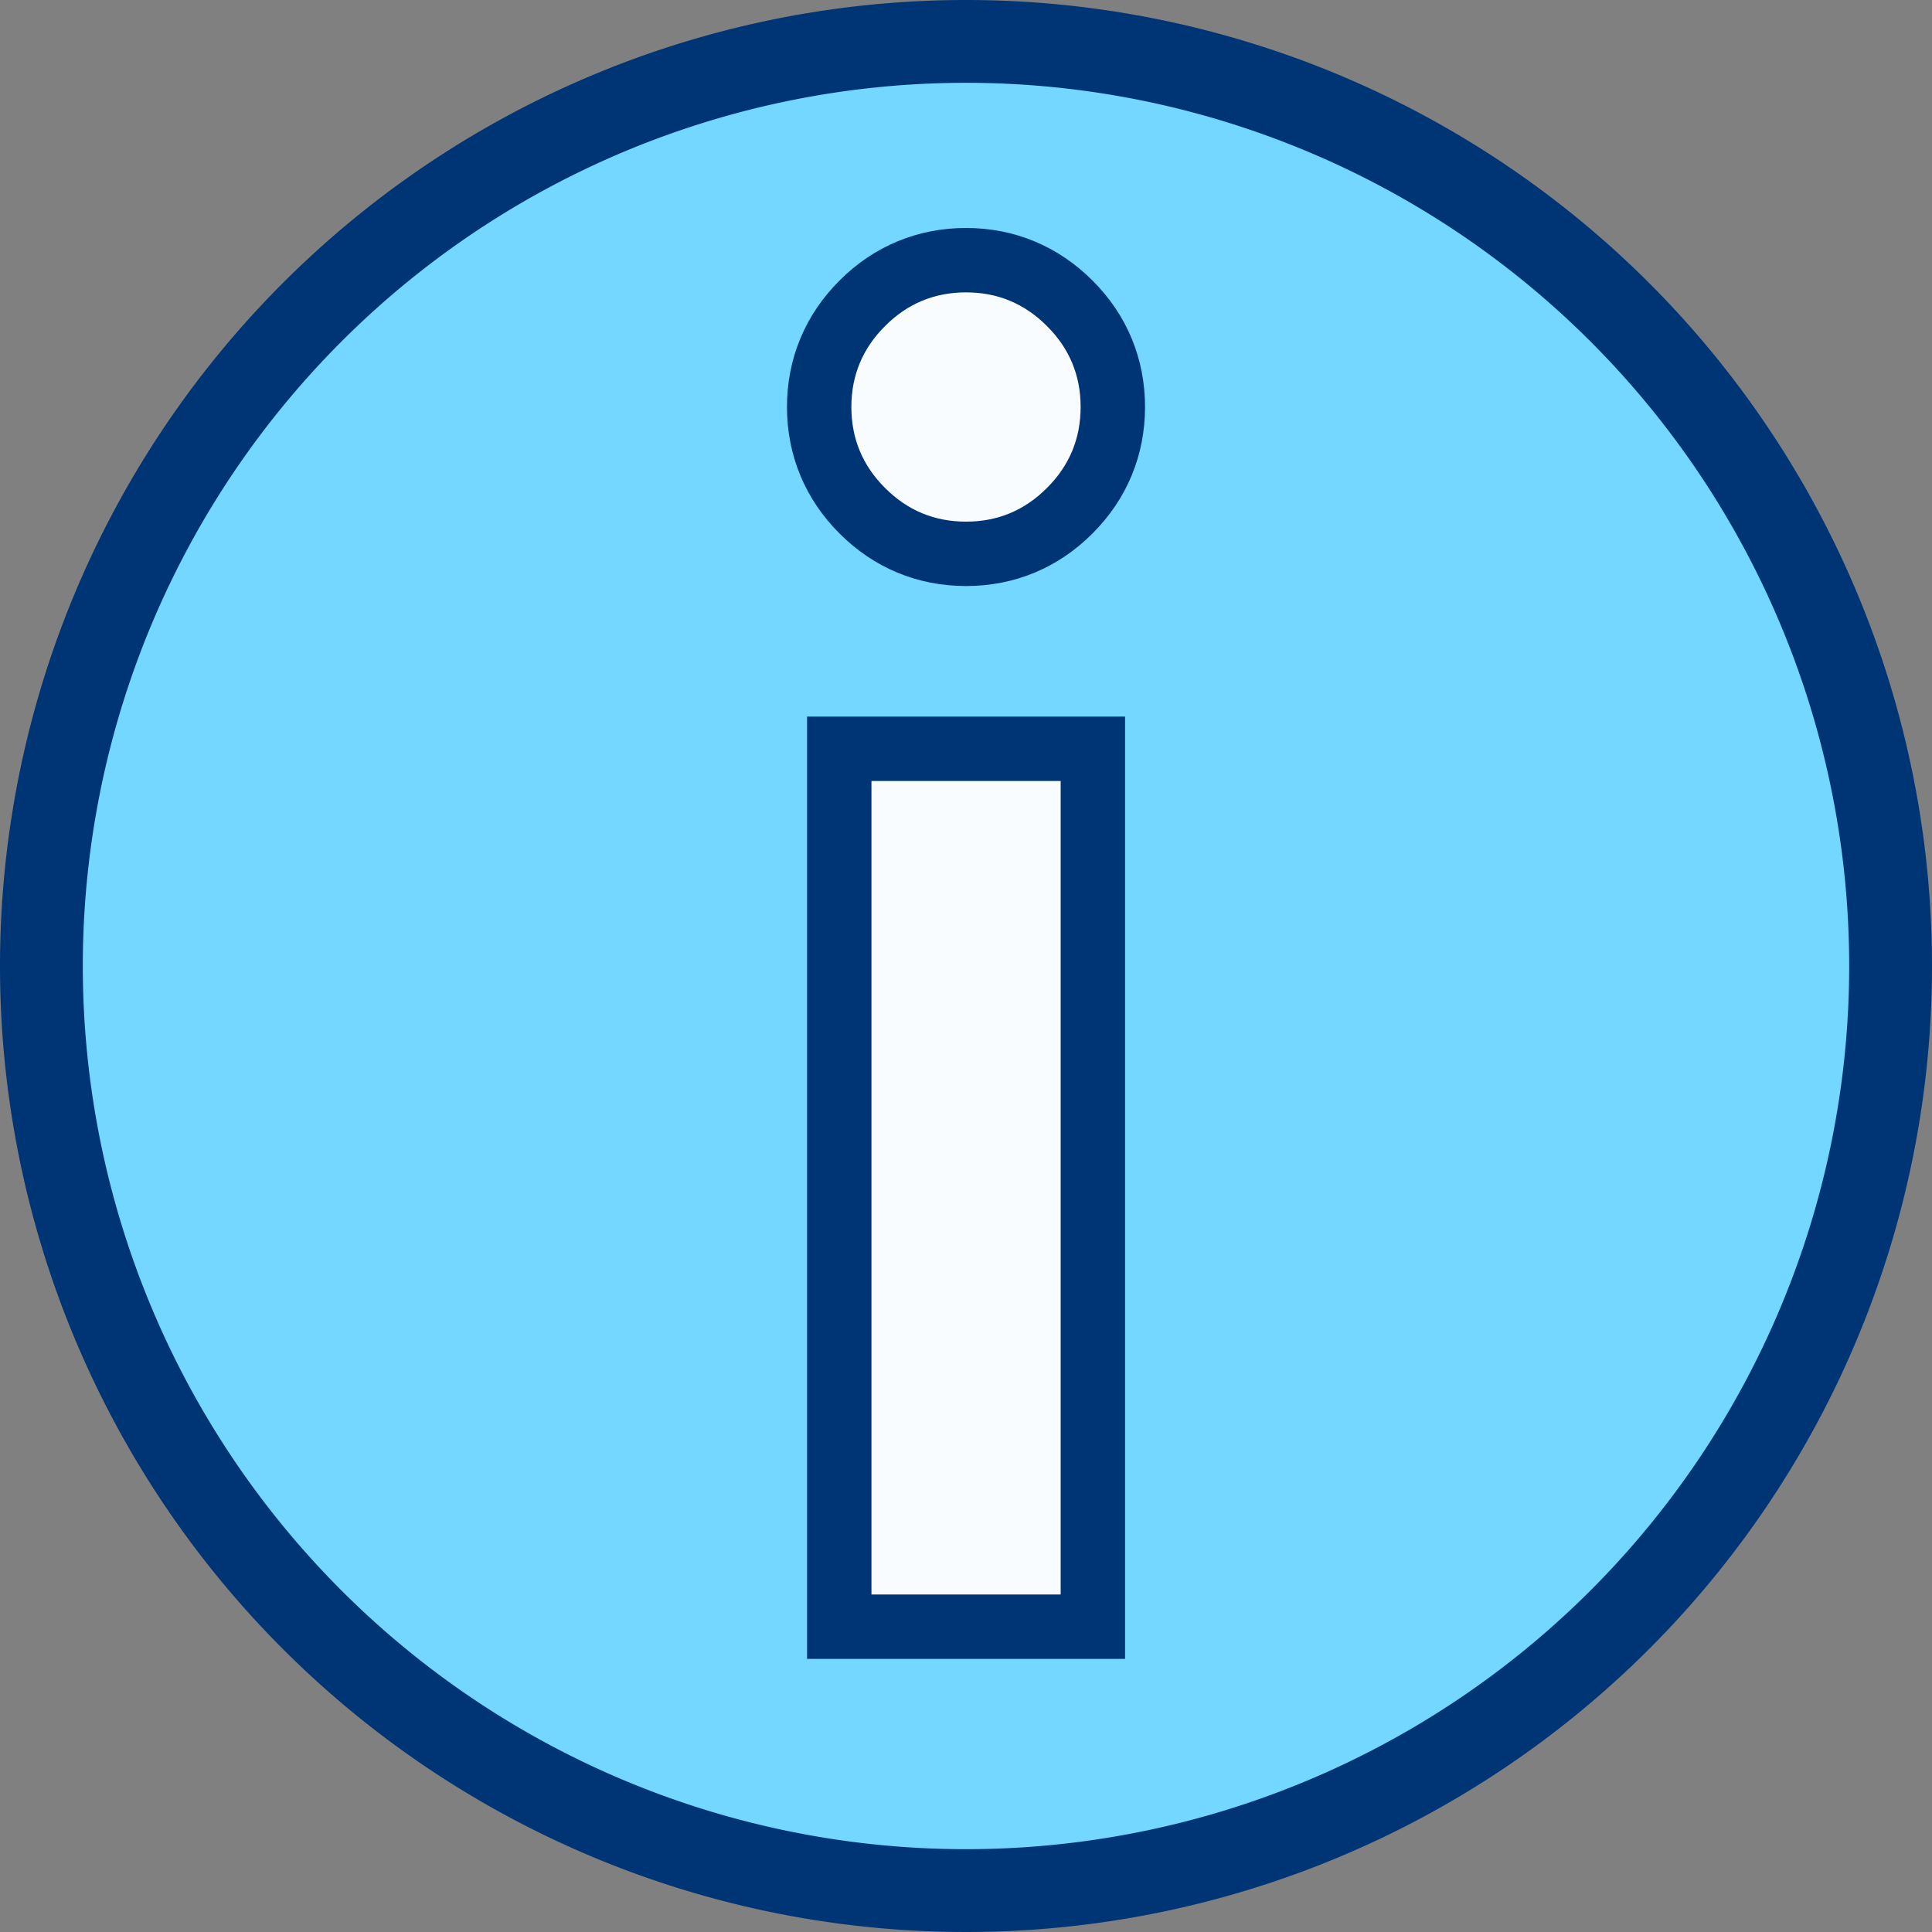 <svg xmlns="http://www.w3.org/2000/svg" width="30" height="30" viewBox="0 0 30 30"><rect x="0" y="0" width="30" height="30" fill="#808080" stroke="none"/><defs><style>.a{fill:#73d7ff;}.b,.e{fill:#003575;}.c{fill:#f8fcff;stroke-linecap:round;stroke-miterlimit:10;}.d,.e{stroke:none;}</style></defs><g transform="translate(-3.4 -4.262)"><g transform="translate(3.4 4.262)"><circle class="a" cx="14.232" cy="14.232" r="14.232" transform="translate(0.647 0.716)"/><path class="b" d="M18.4,4.262a15,15,0,1,0,15,15A15,15,0,0,0,18.4,4.262Zm0,28.714A13.714,13.714,0,1,1,32.114,19.262,13.714,13.714,0,0,1,18.4,32.976Z" transform="translate(-3.4 -4.262)"/></g><g transform="translate(16.62 8.802)"><g class="c" transform="translate(-18.03 -9.286)"><path class="d" d="M 21.78 30.005 L 21.28 30.005 L 18.342 30.005 L 17.842 30.005 L 17.842 29.505 L 17.842 16.873 L 17.842 16.373 L 18.342 16.373 L 21.28 16.373 L 21.78 16.373 L 21.78 16.873 L 21.78 29.505 L 21.78 30.005 Z M 19.811 13.346 C 19.185 13.346 18.643 13.121 18.199 12.676 C 17.755 12.234 17.53 11.691 17.53 11.065 C 17.53 10.44 17.755 9.899 18.2 9.455 C 18.643 9.011 19.185 8.786 19.811 8.786 C 20.436 8.786 20.978 9.011 21.421 9.456 C 21.865 9.899 22.09 10.44 22.09 11.065 C 22.09 11.691 21.865 12.234 21.42 12.677 C 20.978 13.121 20.436 13.346 19.811 13.346 Z"/><path class="e" d="M 19.811 9.286 C 19.319 9.286 18.901 9.46 18.553 9.809 C 18.204 10.157 18.03 10.575 18.03 11.065 C 18.03 11.557 18.204 11.975 18.553 12.323 C 18.901 12.672 19.319 12.846 19.811 12.846 C 20.301 12.846 20.719 12.672 21.067 12.323 C 21.416 11.975 21.59 11.557 21.59 11.065 C 21.59 10.575 21.416 10.157 21.067 9.809 C 20.719 9.46 20.301 9.286 19.811 9.286 M 18.342 16.873 L 18.342 29.505 L 21.28 29.505 L 21.28 16.873 L 18.342 16.873 M 19.811 8.286 C 20.563 8.286 21.242 8.569 21.775 9.103 C 22.308 9.634 22.59 10.313 22.59 11.065 C 22.59 11.818 22.308 12.498 21.773 13.031 C 21.242 13.564 20.563 13.846 19.811 13.846 C 19.058 13.846 18.378 13.564 17.845 13.029 C 17.313 12.498 17.03 11.818 17.03 11.065 C 17.03 10.313 17.313 9.634 17.847 9.101 C 18.378 8.569 19.058 8.286 19.811 8.286 Z M 17.342 15.873 L 18.342 15.873 L 21.28 15.873 L 22.28 15.873 L 22.28 16.873 L 22.28 29.505 L 22.28 30.505 L 21.28 30.505 L 18.342 30.505 L 17.342 30.505 L 17.342 29.505 L 17.342 16.873 L 17.342 15.873 Z"/></g></g></g></svg>